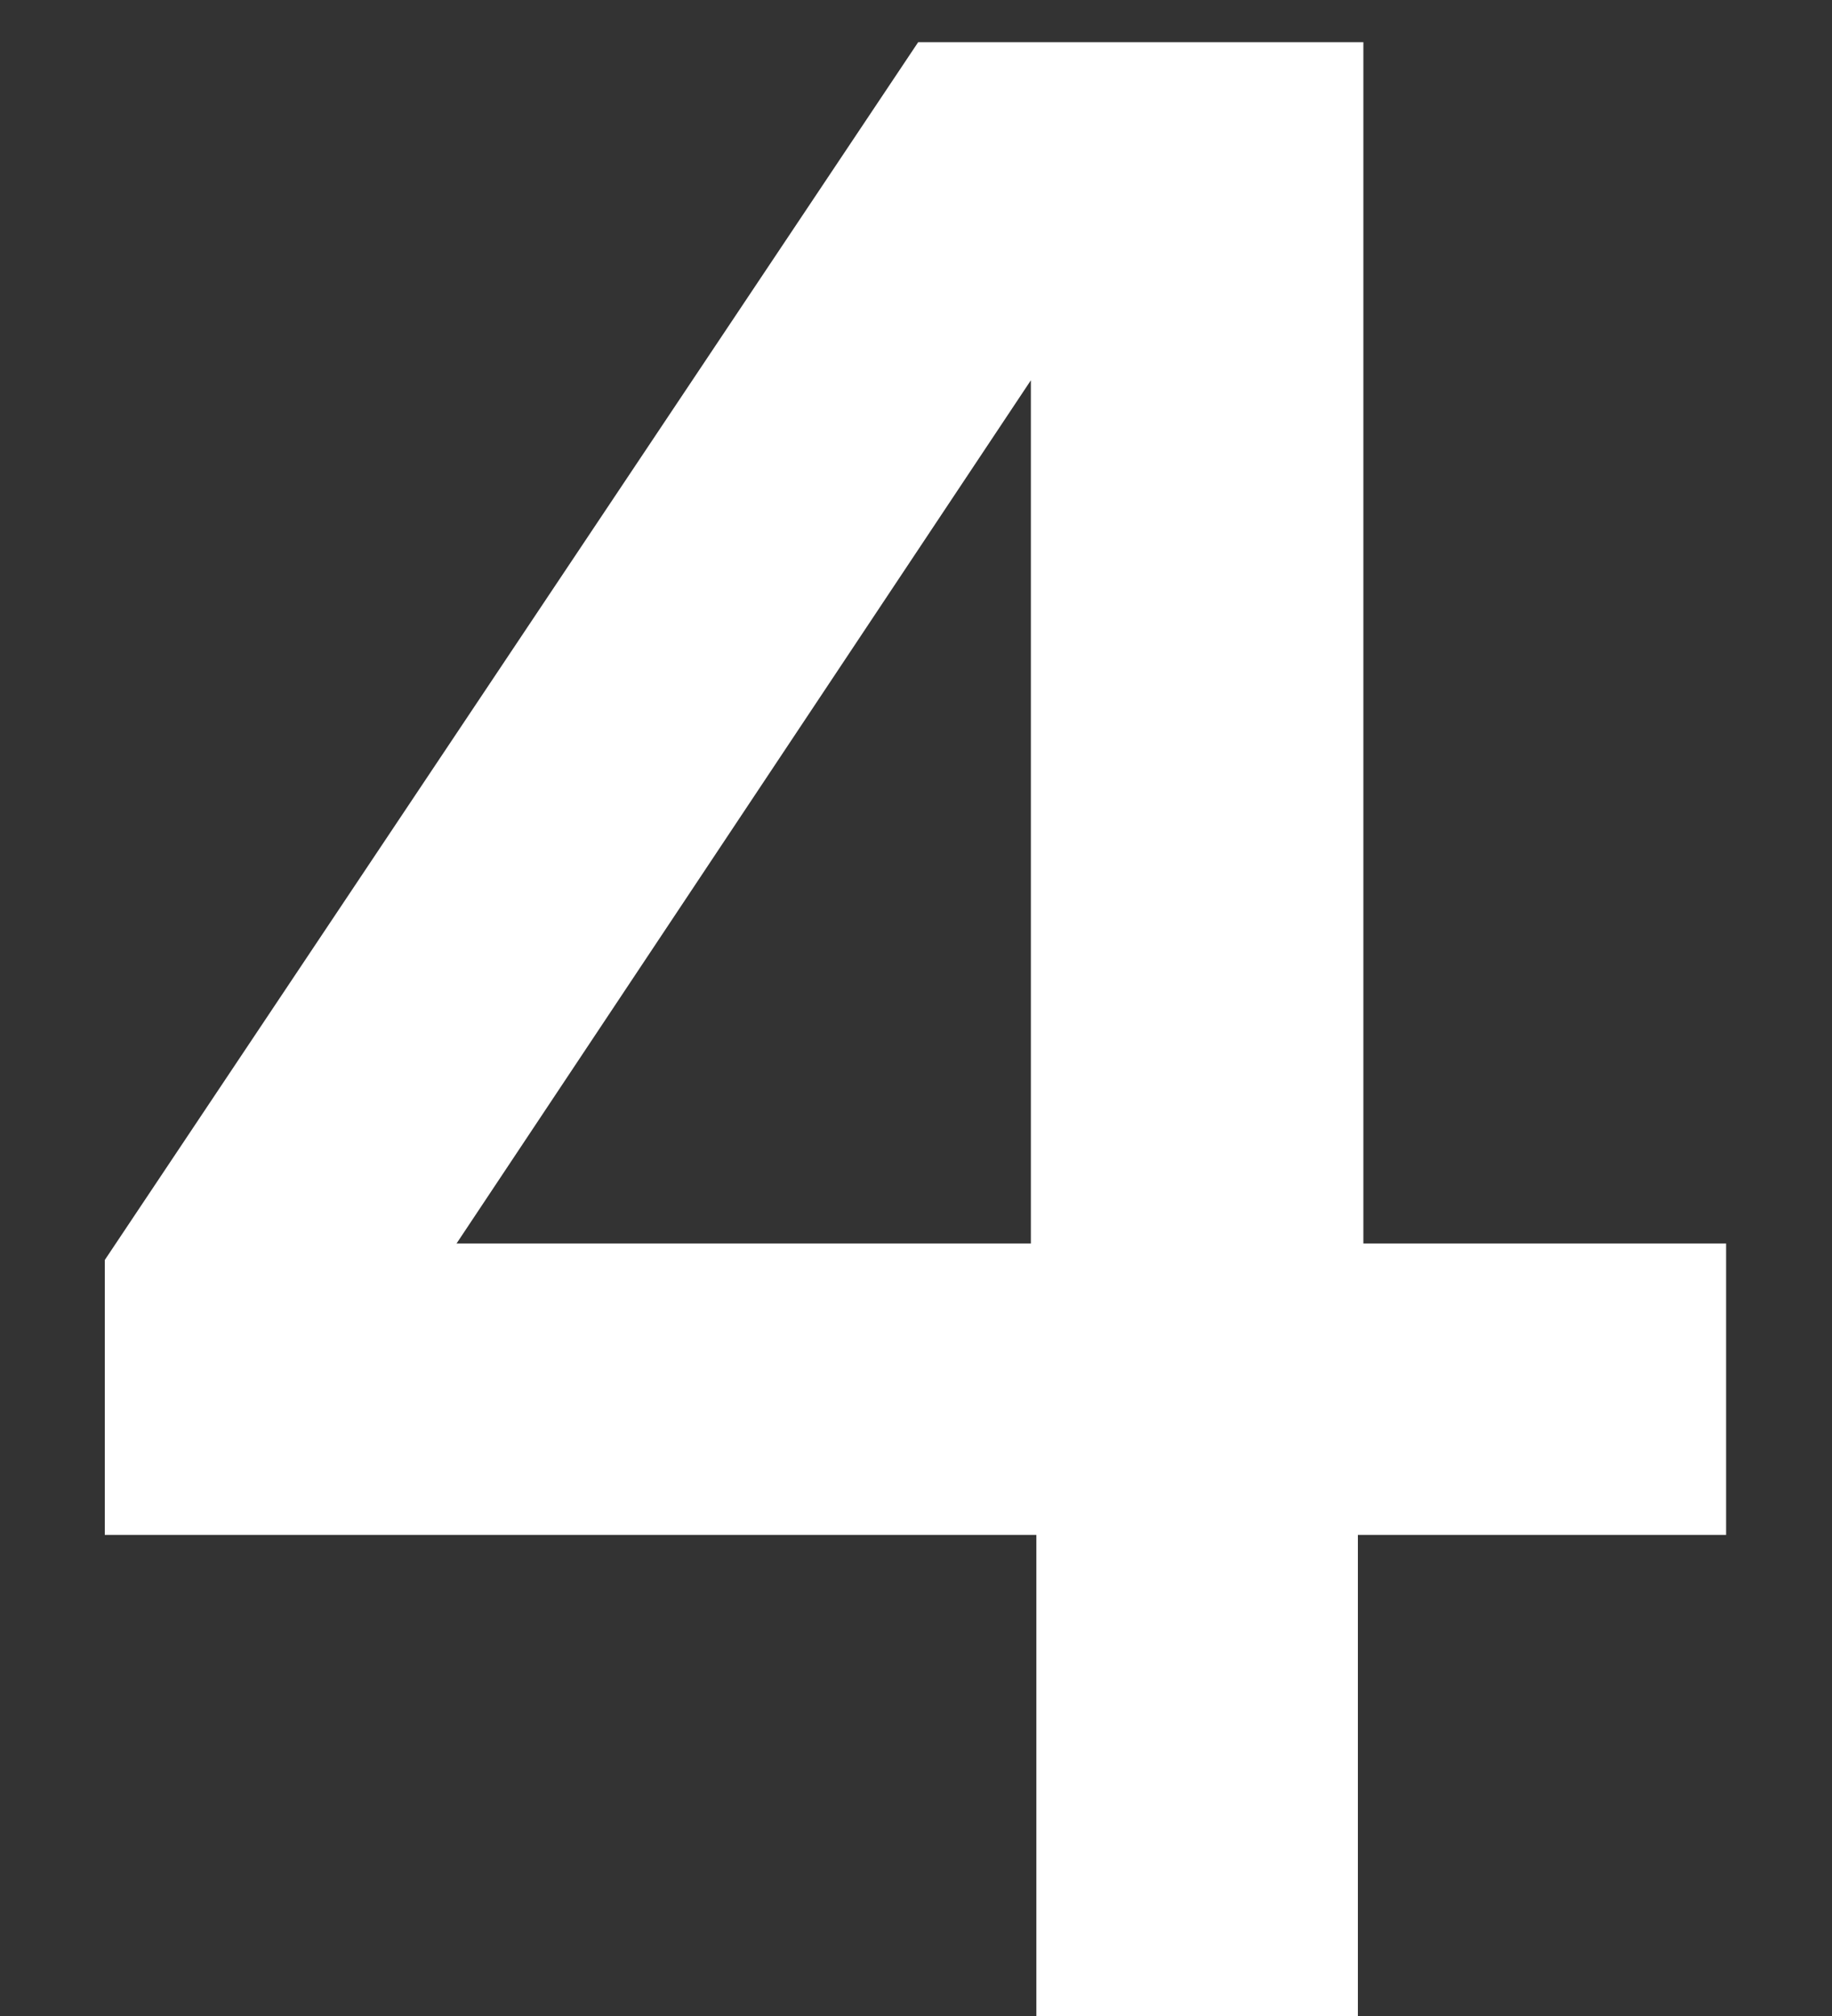 <svg width="10" height="11" viewBox="0 0 10 11" fill="none" xmlns="http://www.w3.org/2000/svg">
<rect x="0" y="0" width="10" height="11" fill="#333333" stroke="none"/>
<path d="M7.412 11V8.375H9.422V6.785H7.442V0.23H5.012L0.572 6.875V8.375H5.657V11H7.412ZM2.492 6.785L5.627 2.075V6.785H2.492Z" fill="white"/>
</svg>

